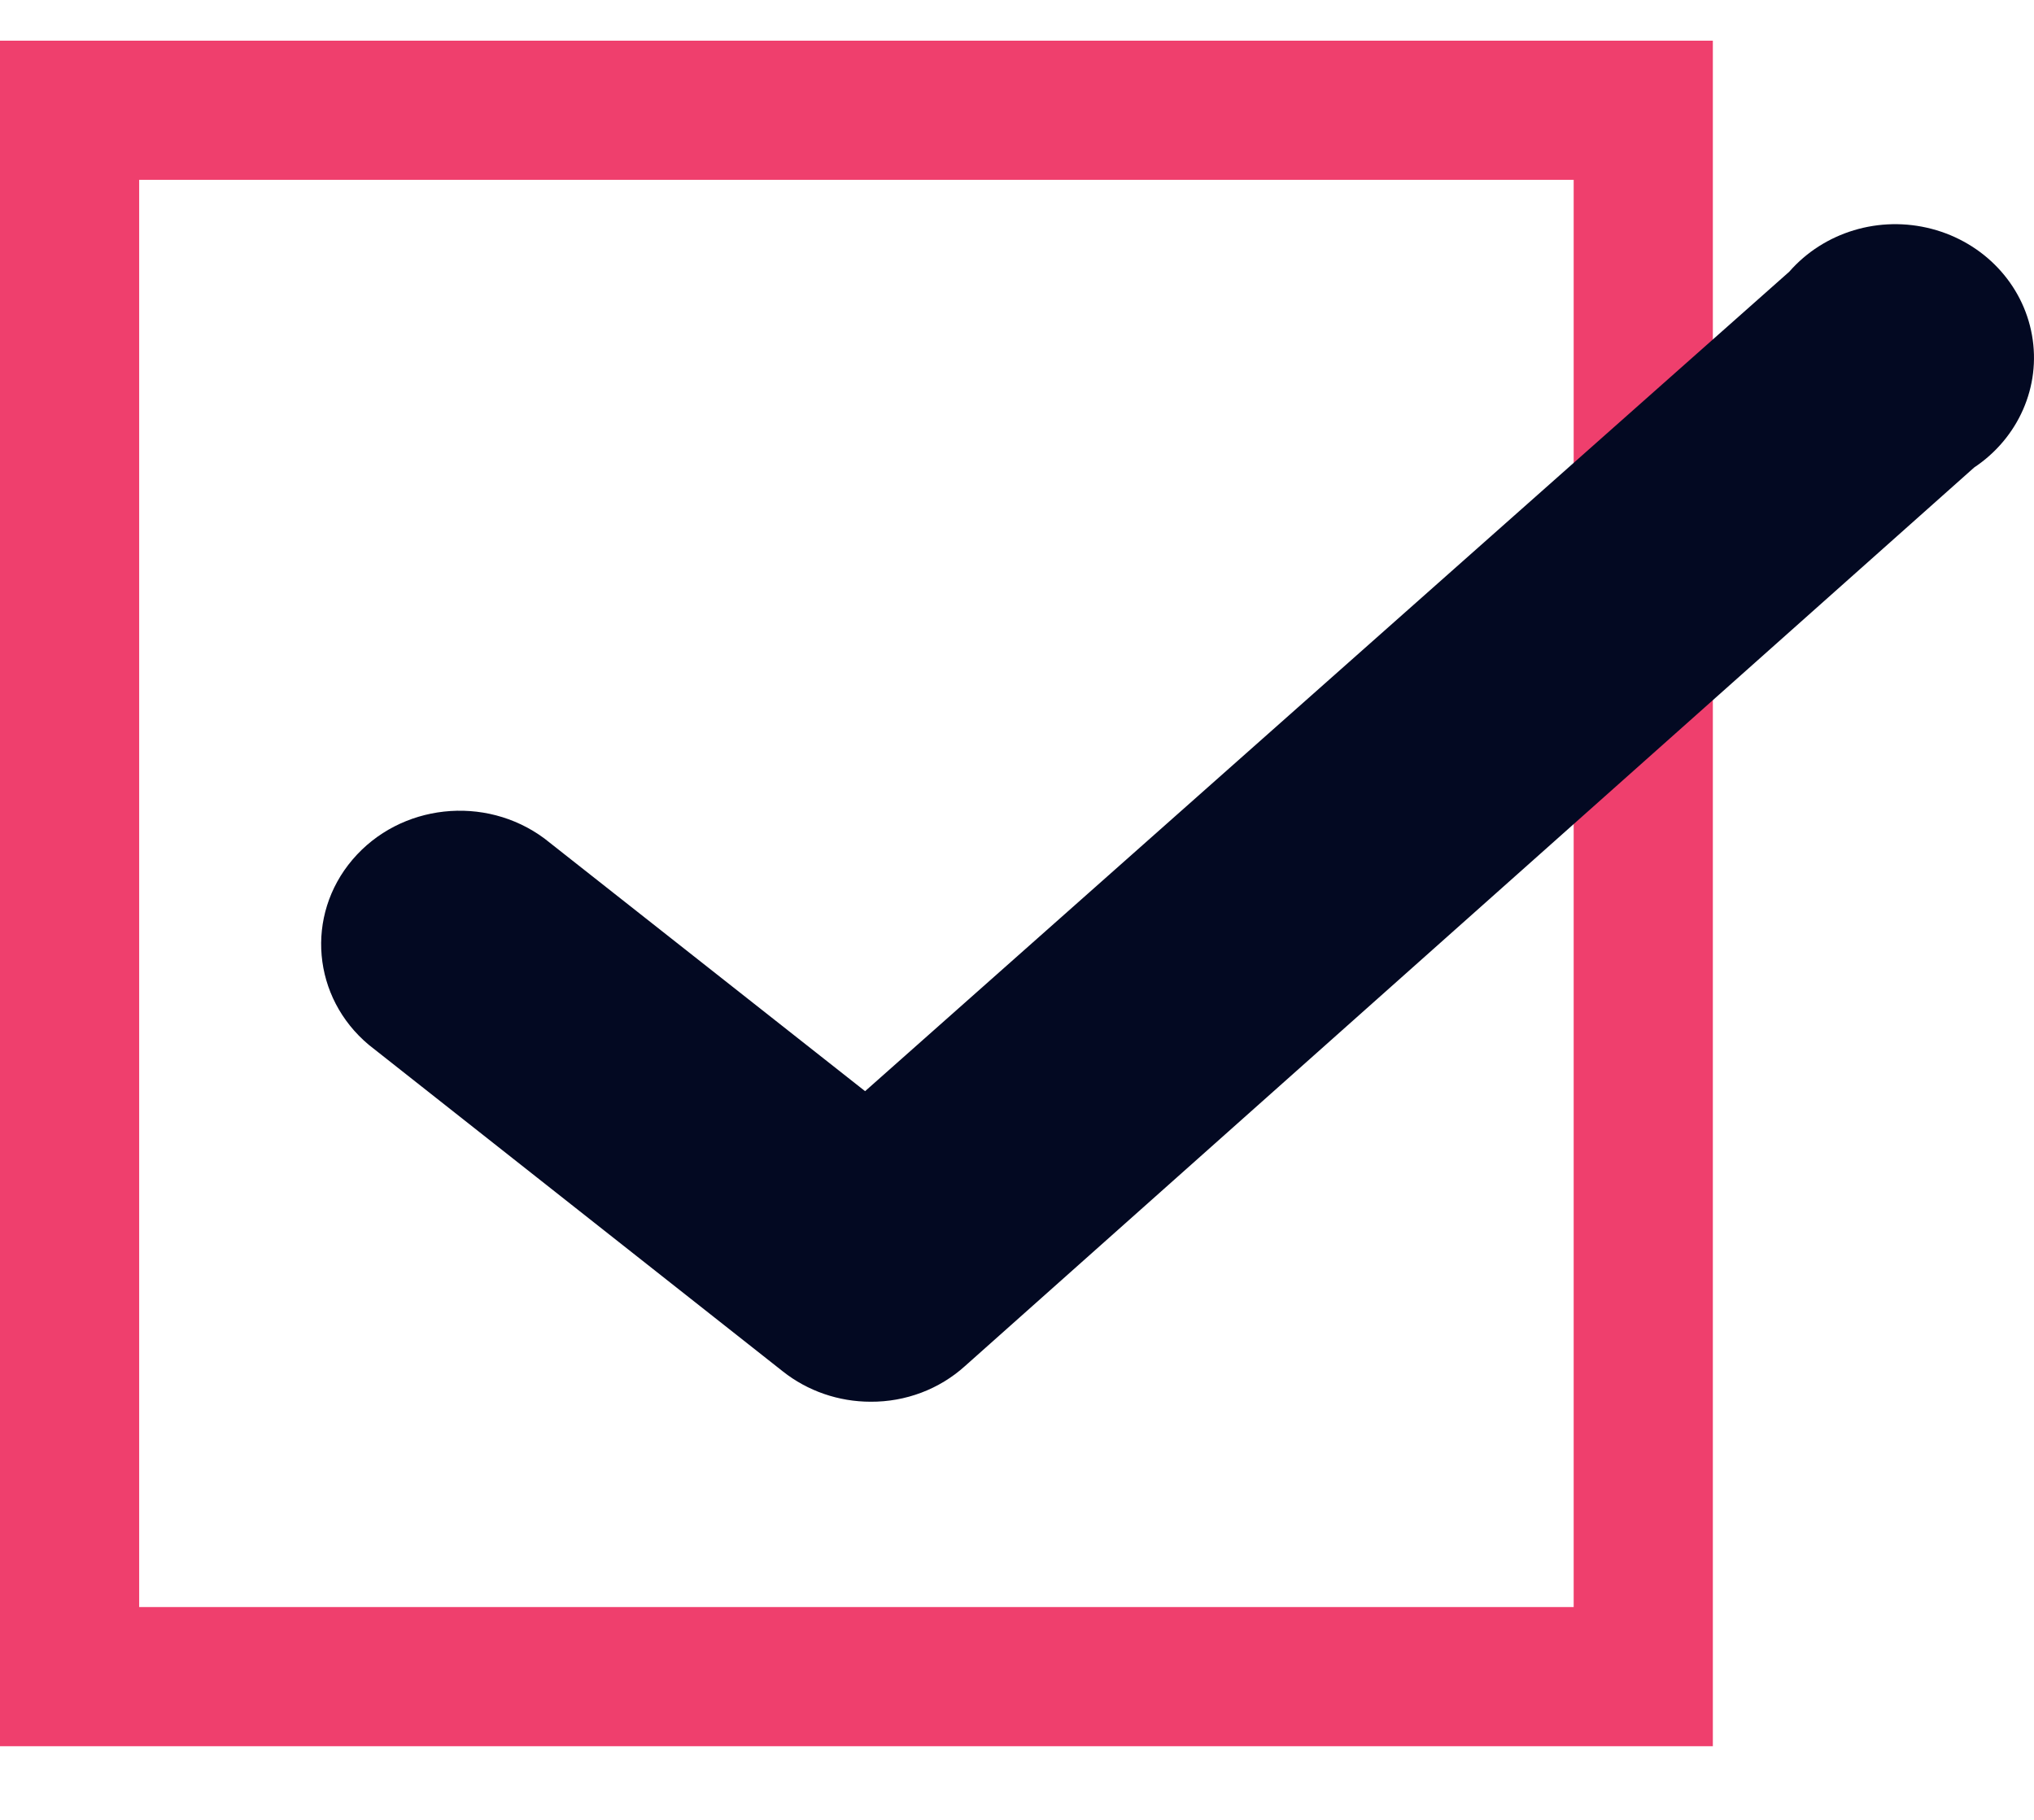 <svg width="19" height="17" viewBox="0 0 19 17" fill="none" xmlns="http://www.w3.org/2000/svg">
<rect x="0.65" y="1.03" width="14.7" height="14.632" stroke="#EF3F6D" stroke-width="1.3"/>
<path d="M8.133 13.094C7.834 13.094 7.544 12.994 7.313 12.811L3.446 9.761C2.917 9.319 2.849 8.552 3.293 8.03C3.737 7.508 4.531 7.421 5.086 7.833L8.081 10.193L16.714 2.538C17.038 2.167 17.557 2.01 18.044 2.138C18.53 2.265 18.896 2.652 18.981 3.13C19.067 3.609 18.855 4.091 18.441 4.367L9.014 12.761C8.775 12.977 8.46 13.096 8.133 13.094Z" fill="#030922"/>
</svg>

